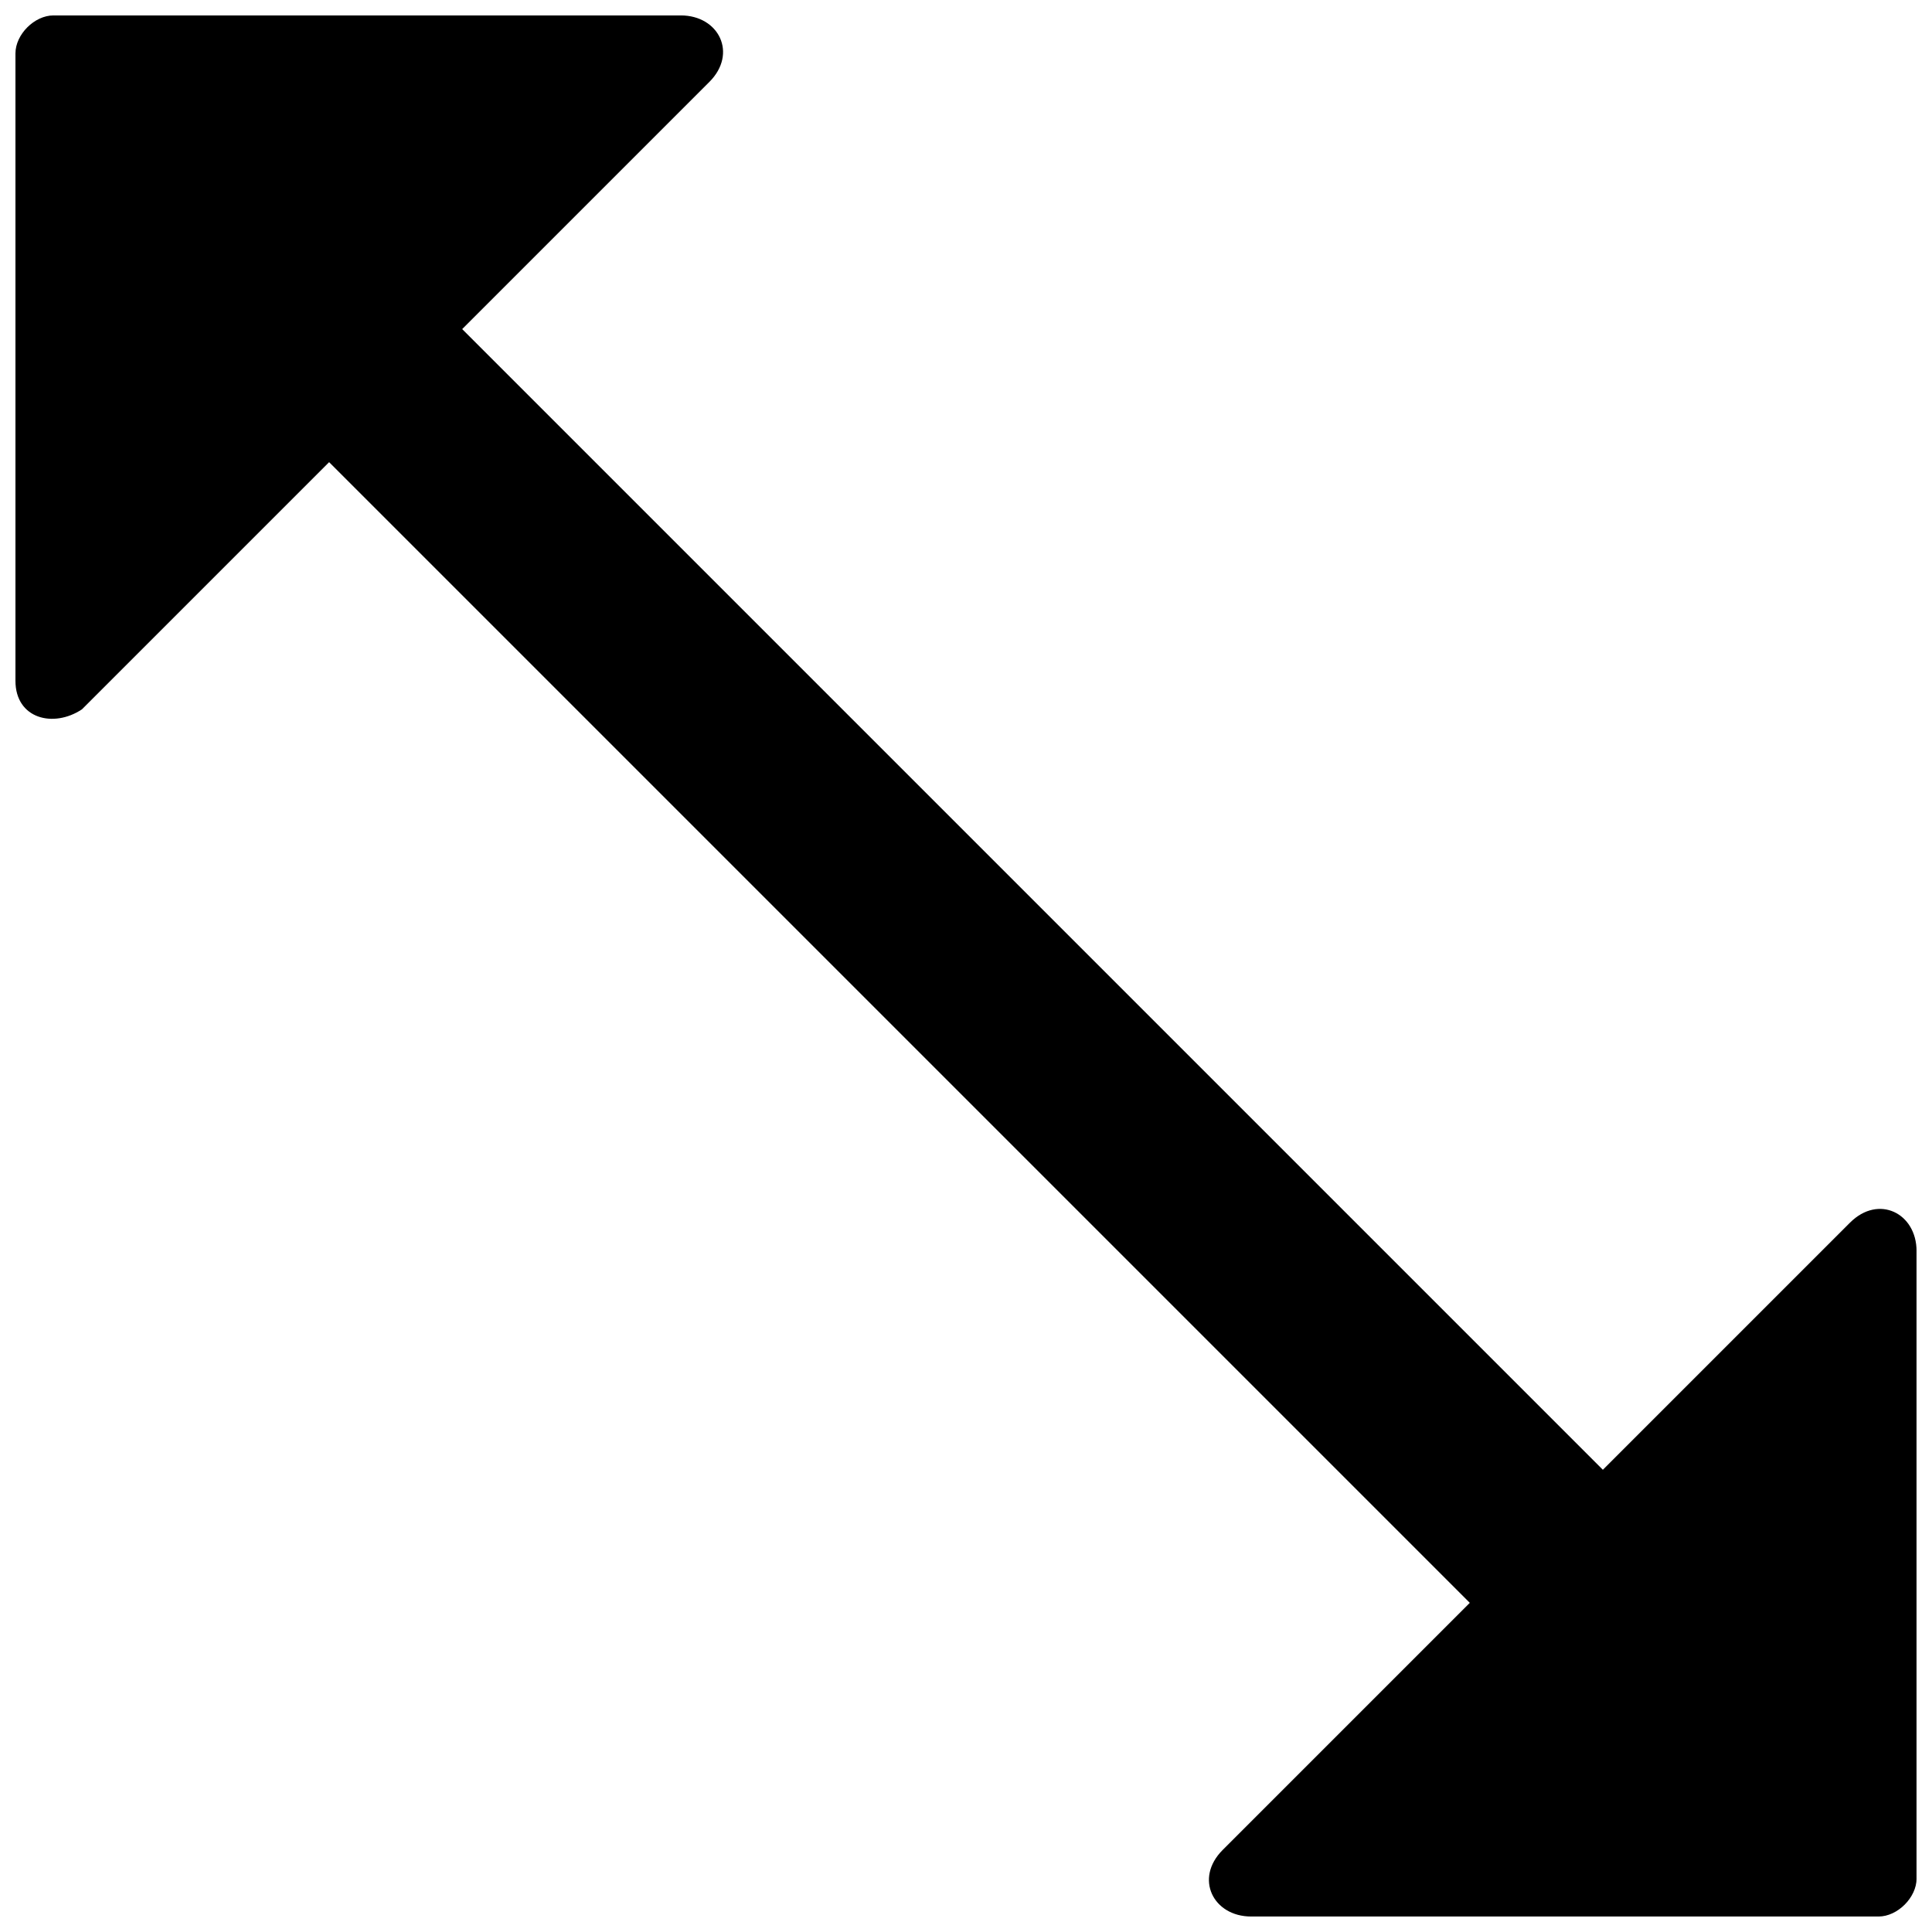 <?xml version="1.0" encoding="UTF-8"?>
<!-- Uploaded to: SVG Repo, www.svgrepo.com, Generator: SVG Repo Mixer Tools -->
<svg width="800px" height="800px" version="1.1" viewBox="144 144 512 512" xmlns="http://www.w3.org/2000/svg">
 <defs>
  <clipPath id="a">
   <path d="m148.09 148.09h503.81v503.81h-503.81z"/>
  </clipPath>
 </defs>
 <g clip-path="url(#a)">
  <path d="m634.27 468.01-65.496 65.496-302.29-302.29 65.496-65.496c7.559-7.555 2.519-17.633-7.559-17.633h-166.25c-5.039 0-10.078 5.039-10.078 10.078v166.25c0 10.078 10.078 12.594 17.633 7.559l65.496-65.496 302.29 302.29-65.496 65.496c-7.555 7.559-2.519 17.633 7.559 17.633h166.26c5.039 0 10.078-5.039 10.078-10.078l-0.004-166.25c0-10.078-10.074-15.113-17.633-7.559z"/>
 </g>
</svg>